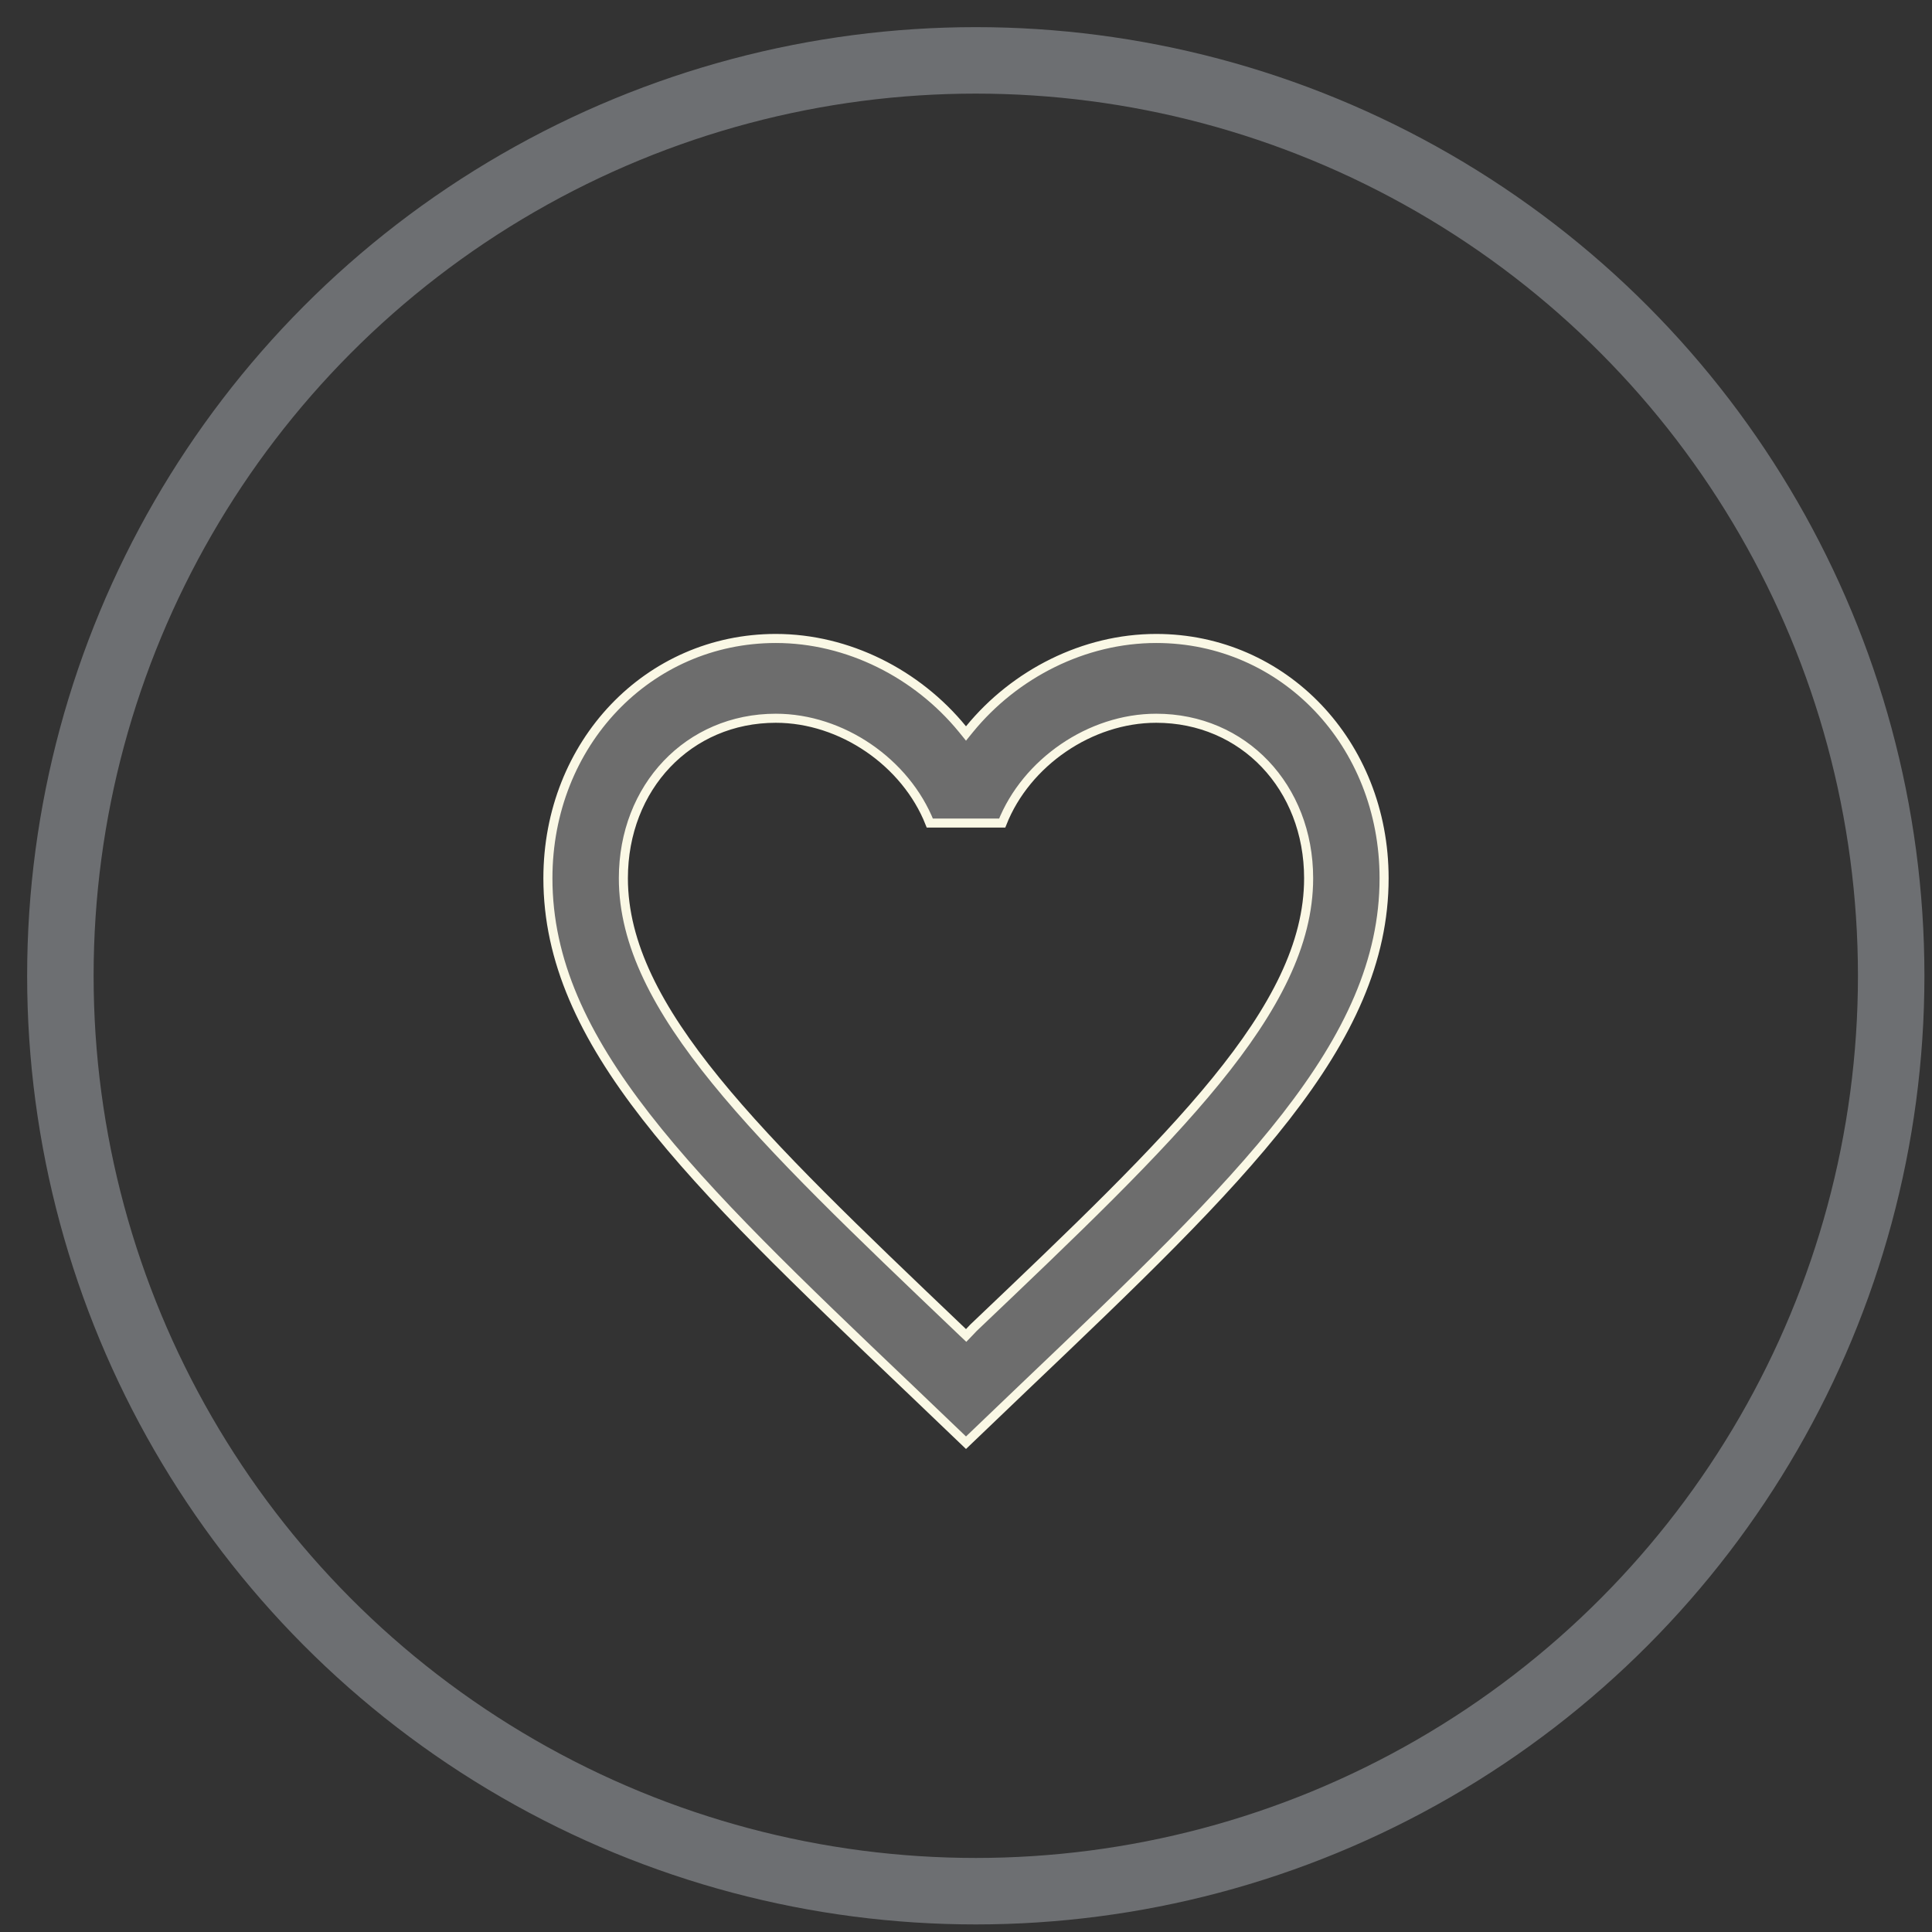 <svg width="64" height="64" viewBox="0 0 64 64" fill="none" xmlns="http://www.w3.org/2000/svg">
<rect x="0" y="0" width="64" height="64" fill="#333333" stroke="none"/>
<circle cx="32.324" cy="32.324" r="30.324" stroke="#6D6F72" stroke-width="2.202"/>
<path d="M31.896 44.136L32.005 44.239L32.109 44.131L32.246 43.986C35.574 40.819 38.346 38.179 40.285 35.798C42.224 33.417 43.35 31.272 43.35 29.093C43.35 26.074 41.19 23.793 38.3 23.793C36.116 23.793 33.994 25.256 33.199 27.265H30.801C30.006 25.256 27.884 23.793 25.7 23.793C22.81 23.793 20.65 26.074 20.65 29.093C20.65 31.272 21.776 33.417 23.713 35.797C25.65 38.179 28.419 40.82 31.741 43.988L31.742 43.989L31.742 43.989L31.896 44.136ZM31.884 24.155L32 24.298L32.116 24.155C33.616 22.319 35.912 21.15 38.3 21.15C42.522 21.15 45.85 24.622 45.85 29.093C45.85 31.819 44.681 34.311 42.6 36.986C40.517 39.665 37.534 42.511 33.926 45.949L33.926 45.949L32 47.792L30.074 45.949L30.073 45.949C26.466 42.511 23.483 39.665 21.4 36.986C19.319 34.311 18.15 31.819 18.15 29.093C18.15 24.622 21.478 21.15 25.7 21.15C28.088 21.15 30.384 22.319 31.884 24.155Z" fill="#6D6D6D" stroke="#FAF8E5" stroke-width="0.3"/>
</svg>
